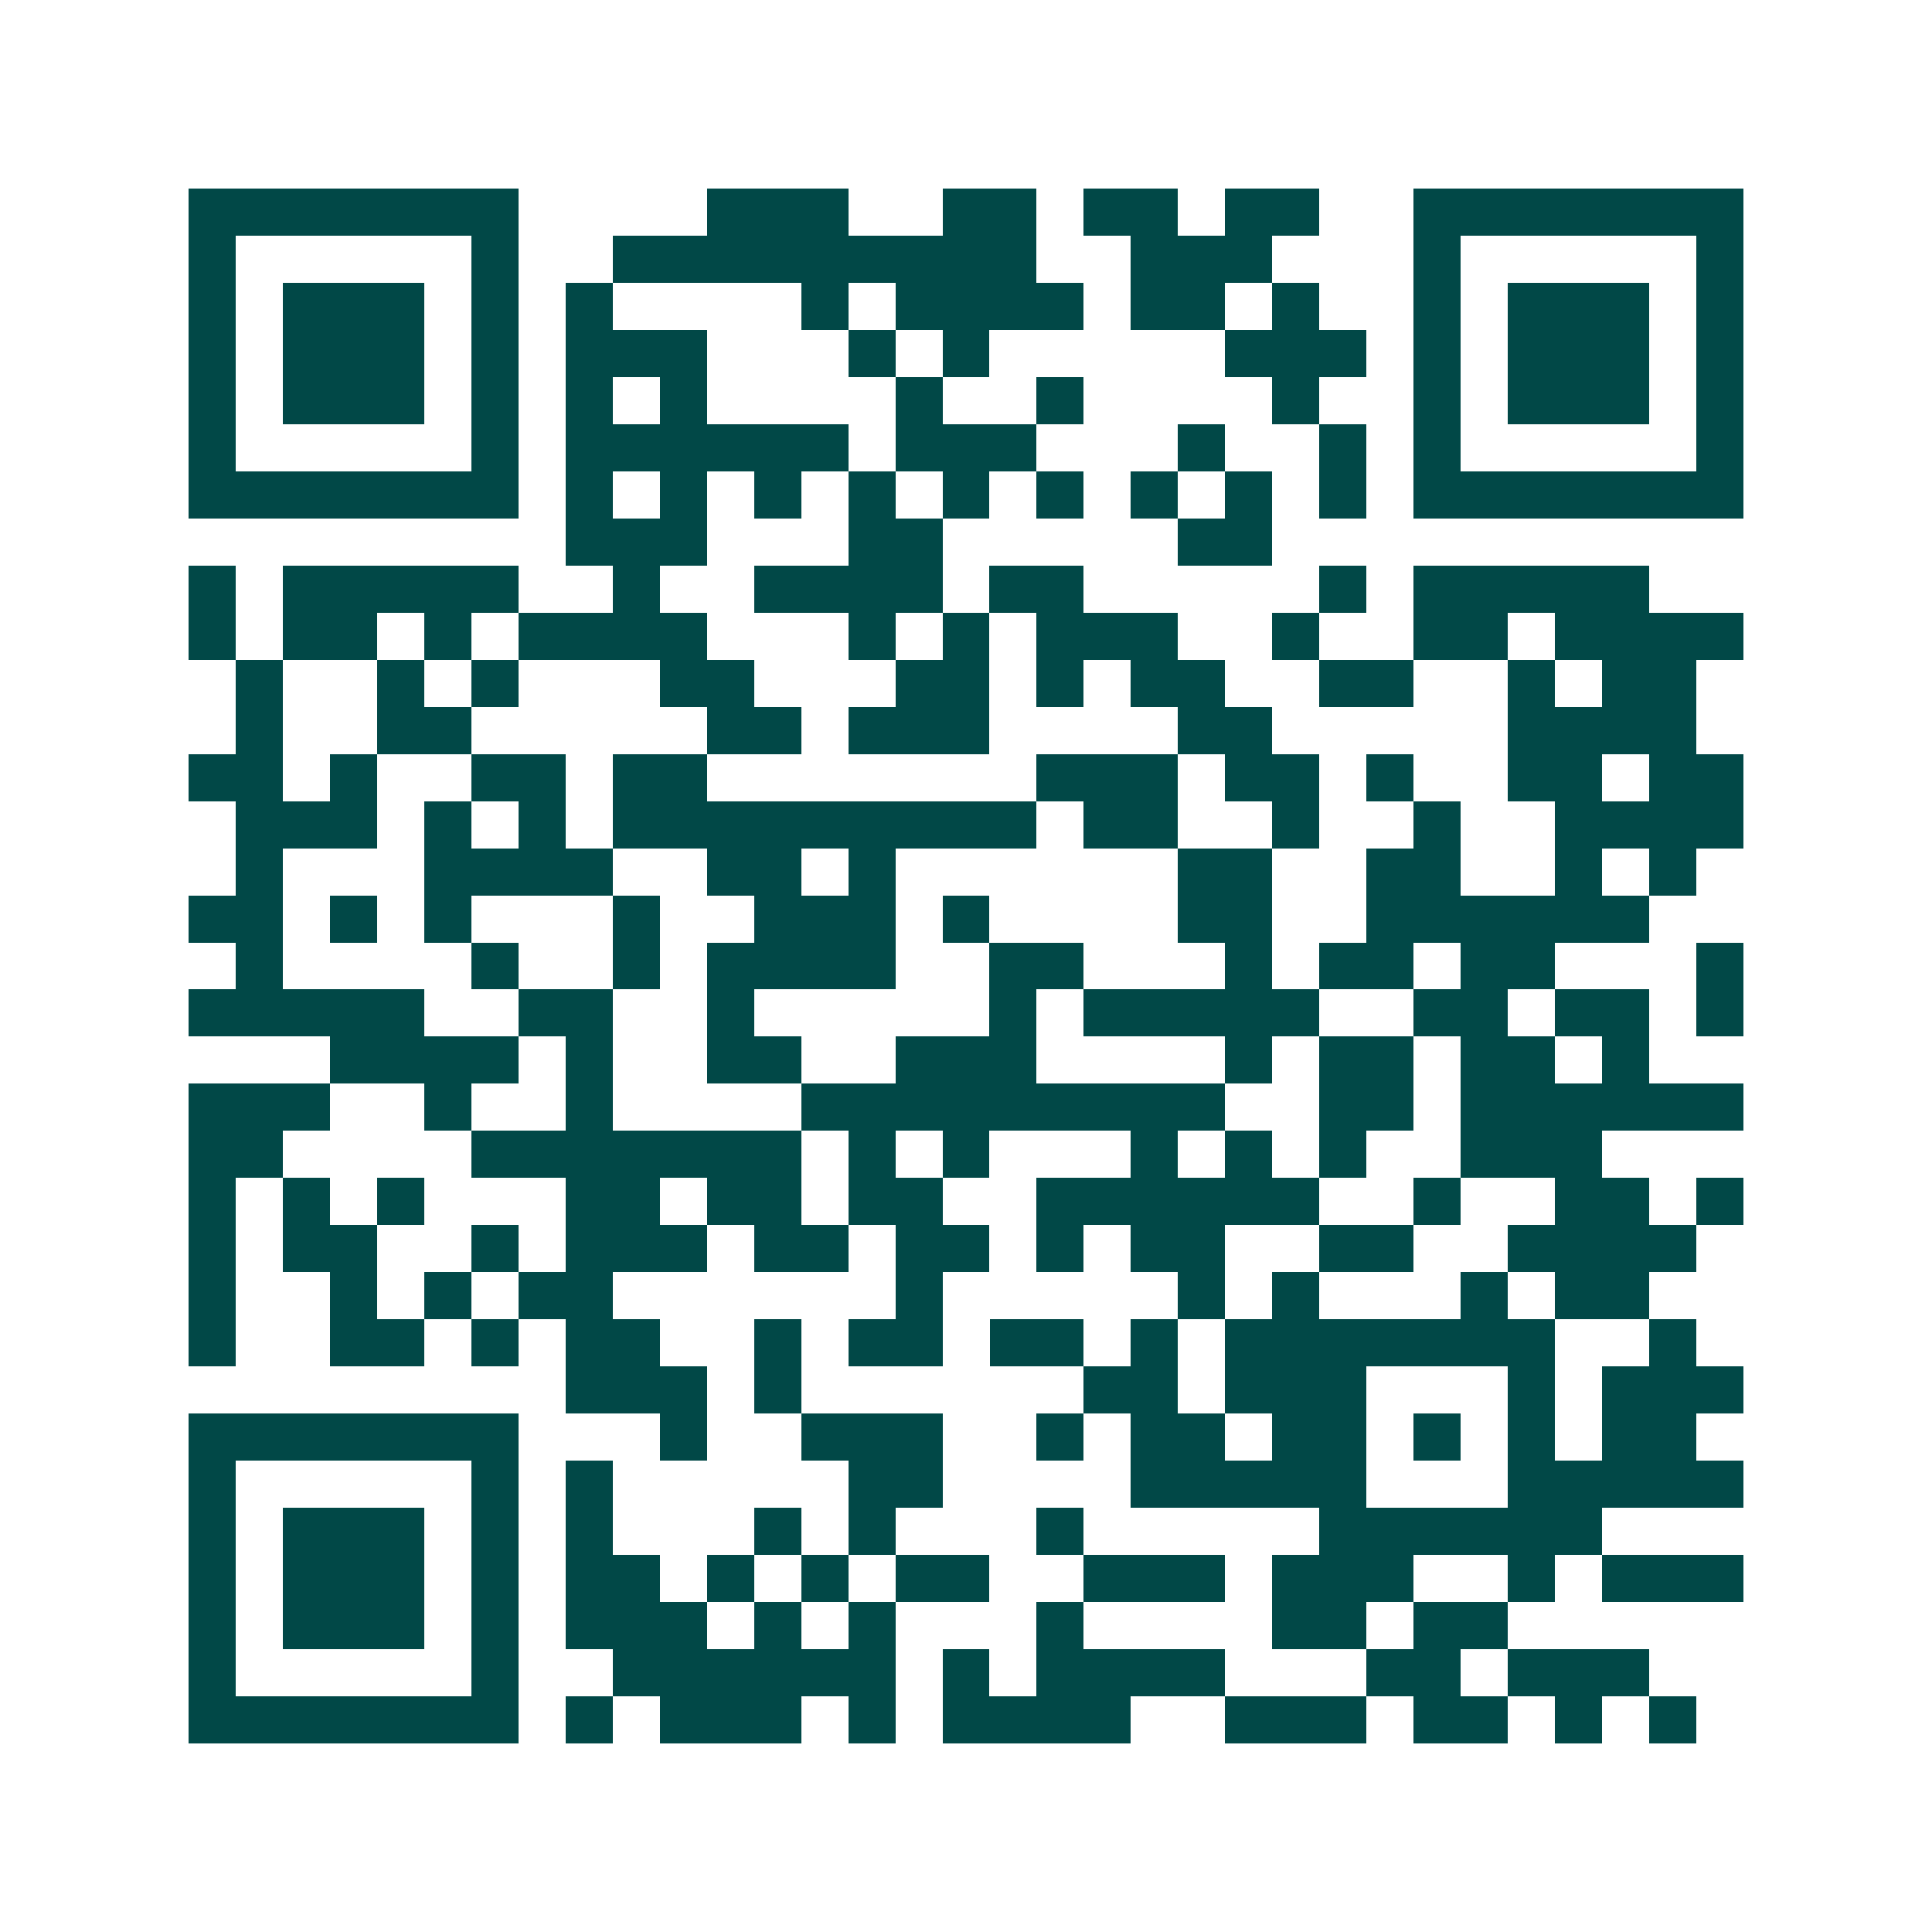 <svg xmlns="http://www.w3.org/2000/svg" width="200" height="200" viewBox="0 0 41 41" shape-rendering="crispEdges"><path fill="#ffffff" d="M0 0h41v41H0z"/><path stroke="#014847" d="M4 4.5h7m4 0h3m2 0h2m1 0h2m1 0h2m2 0h7M4 5.5h1m5 0h1m2 0h9m2 0h3m3 0h1m5 0h1M4 6.5h1m1 0h3m1 0h1m1 0h1m4 0h1m1 0h4m1 0h2m1 0h1m2 0h1m1 0h3m1 0h1M4 7.5h1m1 0h3m1 0h1m1 0h3m3 0h1m1 0h1m5 0h3m1 0h1m1 0h3m1 0h1M4 8.5h1m1 0h3m1 0h1m1 0h1m1 0h1m4 0h1m2 0h1m4 0h1m2 0h1m1 0h3m1 0h1M4 9.5h1m5 0h1m1 0h6m1 0h3m3 0h1m2 0h1m1 0h1m5 0h1M4 10.5h7m1 0h1m1 0h1m1 0h1m1 0h1m1 0h1m1 0h1m1 0h1m1 0h1m1 0h1m1 0h7M12 11.5h3m3 0h2m5 0h2M4 12.5h1m1 0h5m2 0h1m2 0h4m1 0h2m5 0h1m1 0h5M4 13.5h1m1 0h2m1 0h1m1 0h4m3 0h1m1 0h1m1 0h3m2 0h1m2 0h2m1 0h4M5 14.5h1m2 0h1m1 0h1m3 0h2m3 0h2m1 0h1m1 0h2m2 0h2m2 0h1m1 0h2M5 15.5h1m2 0h2m5 0h2m1 0h3m4 0h2m5 0h4M4 16.5h2m1 0h1m2 0h2m1 0h2m7 0h3m1 0h2m1 0h1m2 0h2m1 0h2M5 17.5h3m1 0h1m1 0h1m1 0h9m1 0h2m2 0h1m2 0h1m2 0h4M5 18.5h1m3 0h4m2 0h2m1 0h1m6 0h2m2 0h2m2 0h1m1 0h1M4 19.5h2m1 0h1m1 0h1m3 0h1m2 0h3m1 0h1m4 0h2m2 0h6M5 20.5h1m4 0h1m2 0h1m1 0h4m2 0h2m3 0h1m1 0h2m1 0h2m3 0h1M4 21.5h5m2 0h2m2 0h1m5 0h1m1 0h5m2 0h2m1 0h2m1 0h1M7 22.5h4m1 0h1m2 0h2m2 0h3m4 0h1m1 0h2m1 0h2m1 0h1M4 23.5h3m2 0h1m2 0h1m4 0h9m2 0h2m1 0h6M4 24.5h2m4 0h7m1 0h1m1 0h1m3 0h1m1 0h1m1 0h1m2 0h3M4 25.5h1m1 0h1m1 0h1m3 0h2m1 0h2m1 0h2m2 0h6m2 0h1m2 0h2m1 0h1M4 26.5h1m1 0h2m2 0h1m1 0h3m1 0h2m1 0h2m1 0h1m1 0h2m2 0h2m2 0h4M4 27.5h1m2 0h1m1 0h1m1 0h2m6 0h1m5 0h1m1 0h1m3 0h1m1 0h2M4 28.5h1m2 0h2m1 0h1m1 0h2m2 0h1m1 0h2m1 0h2m1 0h1m1 0h7m2 0h1M12 29.5h3m1 0h1m6 0h2m1 0h3m3 0h1m1 0h3M4 30.5h7m3 0h1m2 0h3m2 0h1m1 0h2m1 0h2m1 0h1m1 0h1m1 0h2M4 31.5h1m5 0h1m1 0h1m5 0h2m4 0h5m3 0h5M4 32.5h1m1 0h3m1 0h1m1 0h1m3 0h1m1 0h1m3 0h1m5 0h6M4 33.5h1m1 0h3m1 0h1m1 0h2m1 0h1m1 0h1m1 0h2m2 0h3m1 0h3m2 0h1m1 0h3M4 34.5h1m1 0h3m1 0h1m1 0h3m1 0h1m1 0h1m3 0h1m4 0h2m1 0h2M4 35.5h1m5 0h1m2 0h6m1 0h1m1 0h4m3 0h2m1 0h3M4 36.5h7m1 0h1m1 0h3m1 0h1m1 0h4m2 0h3m1 0h2m1 0h1m1 0h1"/></svg>
